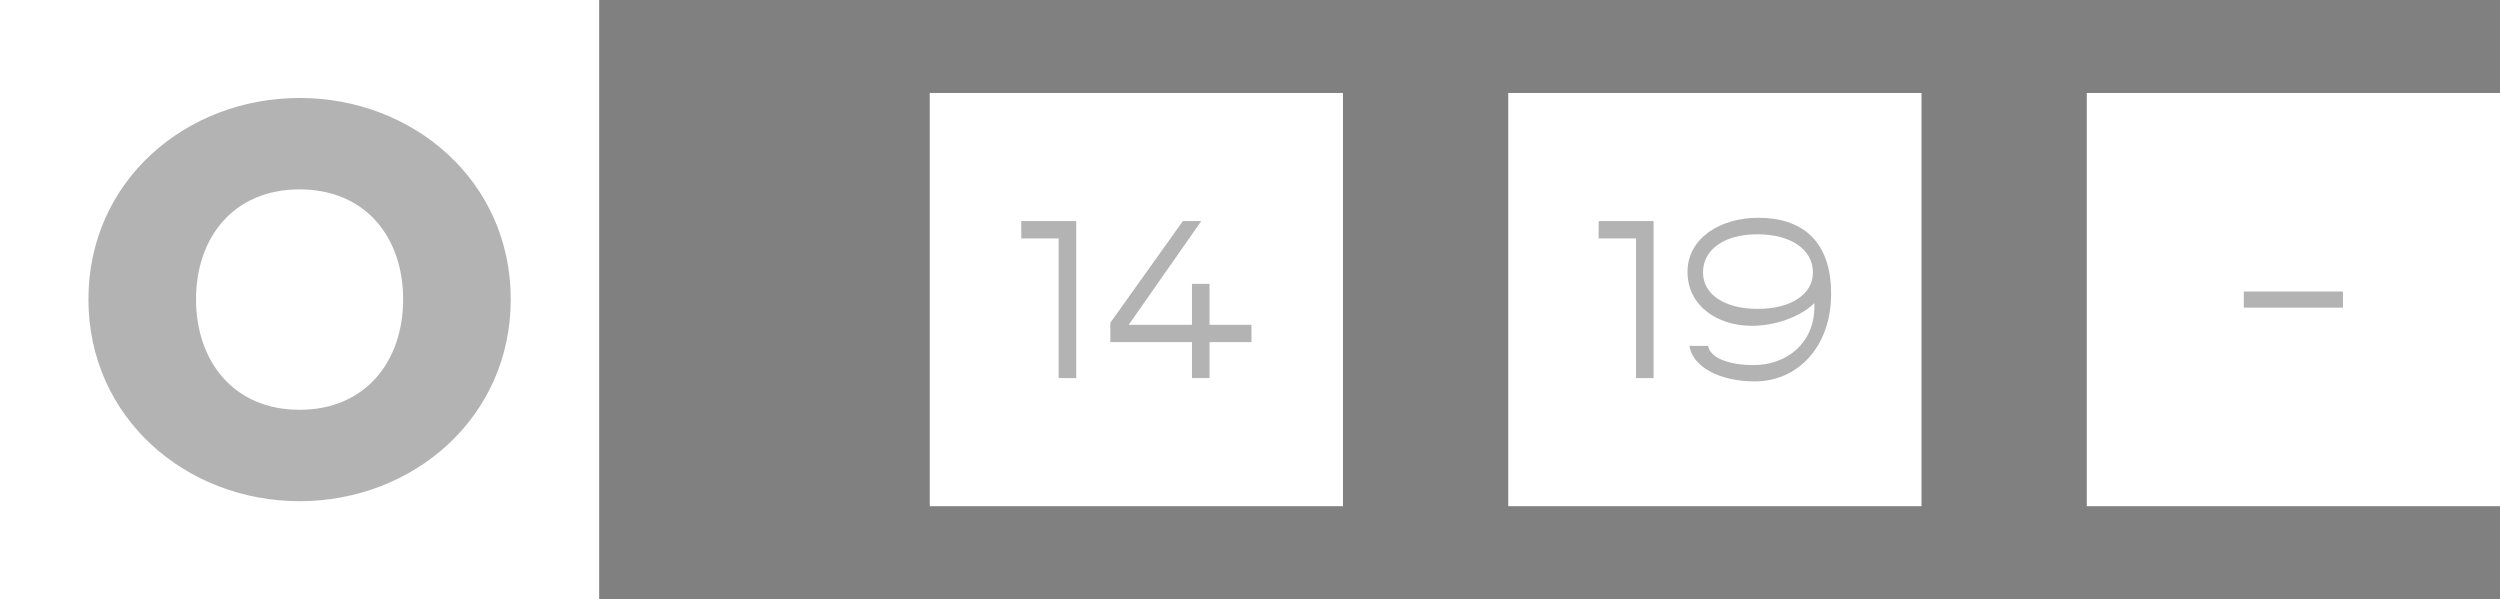 <?xml version="1.0" encoding="utf-8"?>
<svg xmlns="http://www.w3.org/2000/svg" fill="none" height="100%" overflow="visible" preserveAspectRatio="none" style="display: block;" viewBox="0 0 121 29" width="100%">
<rect x="0" y="0" width="121" height="29" fill="#808080" stroke="none"/>
<g id="Frame 405">
<g id="Frame 460">
<rect fill="white" height="29" width="29"/>
<path d="M14.5 24.258C9.012 24.258 4.28 20.226 4.28 14.486C4.28 8.746 9.012 4.742 14.5 4.742C19.988 4.742 24.72 8.746 24.72 14.486C24.72 20.226 19.988 24.258 14.5 24.258ZM14.5 19.834C17.692 19.834 19.512 17.482 19.512 14.486C19.512 11.49 17.692 9.166 14.5 9.166C11.308 9.166 9.488 11.49 9.488 14.486C9.488 17.482 11.308 19.834 14.5 19.834Z" fill="black" id="0" opacity="0.3"/>
</g>
<g id="Frame 464">
<g id="Frame 461">
<rect fill="white" height="20" transform="translate(45 4.5)" width="20"/>
<g id="14" opacity="0.3">
<path d="M52.09 18.3H51.239V11.54H49.429V10.7H52.09V18.3Z" fill="black"/>
<path d="M58.541 15.72H60.571V16.56H58.541V18.3H57.691V16.56H53.74V15.62L57.251 10.7H58.141L54.63 15.72H57.691V13.74H58.541V15.72Z" fill="black"/>
</g>
</g>
<g id="Frame 462">
<rect fill="white" height="20" transform="translate(73 4.5)" width="20"/>
<g id="19" opacity="0.3">
<path d="M80.034 18.3H79.184V11.54H77.374V10.7H80.034V18.3Z" fill="black"/>
<path d="M84.936 18.46C83.275 18.46 81.936 17.79 81.766 16.74H82.675C82.755 17.3 83.635 17.67 84.876 17.67C86.486 17.67 87.816 16.6 87.816 14.85V14.67C87.156 15.33 85.915 15.77 84.796 15.77C83.066 15.77 81.675 14.76 81.675 13.16C81.675 11.53 83.255 10.54 85.106 10.54C87.115 10.54 88.626 11.56 88.626 14.22C88.626 16.79 87.005 18.46 84.936 18.46ZM85.076 14.95C86.675 14.95 87.746 14.25 87.746 13.19C87.746 12.07 86.675 11.34 85.055 11.34C83.466 11.34 82.425 12.07 82.425 13.19C82.425 14.25 83.466 14.95 85.076 14.95Z" fill="black"/>
</g>
</g>
<g id="Frame 463">
<rect fill="white" height="20" transform="translate(101 4.5)" width="20"/>
<path d="M113.4 14.11V14.89H108.6V14.11H113.4Z" fill="black" id="-" opacity="0.3"/>
</g>
</g>
</g>
</svg>